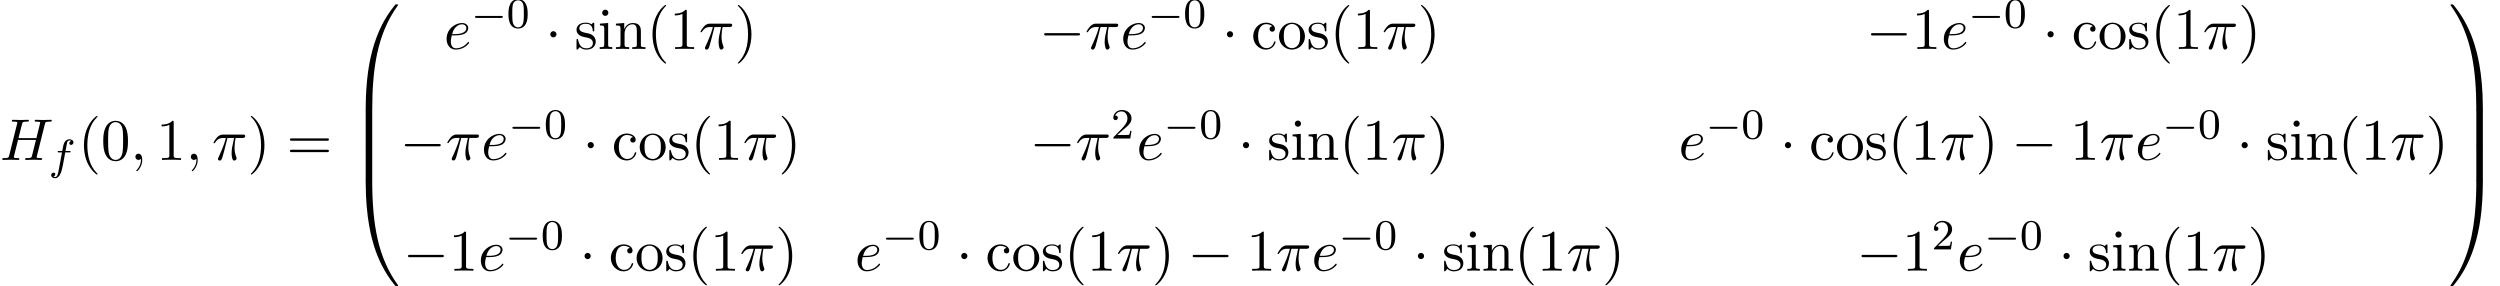 <?xml version='1.0' encoding='UTF-8'?>
<!-- This file was generated by dvisvgm 2.6.3 -->
<svg version='1.1' xmlns='http://www.w3.org/2000/svg' xmlns:xlink='http://www.w3.org/1999/xlink' width='464.404pt' height='53.162pt' viewBox='70.735 58.173 464.404 53.162'>
<defs>
<path id='g2-0' d='M7.189 -2.509C7.375 -2.509 7.571 -2.509 7.571 -2.727S7.375 -2.945 7.189 -2.945H1.287C1.102 -2.945 0.905 -2.945 0.905 -2.727S1.102 -2.509 1.287 -2.509H7.189Z'/>
<path id='g2-1' d='M2.095 -2.727C2.095 -3.044 1.833 -3.305 1.516 -3.305S0.938 -3.044 0.938 -2.727S1.2 -2.149 1.516 -2.149S2.095 -2.411 2.095 -2.727Z'/>
<path id='g5-48' d='M3.897 -2.542C3.897 -3.395 3.81 -3.913 3.547 -4.423C3.196 -5.125 2.55 -5.3 2.112 -5.3C1.108 -5.3 0.741 -4.551 0.63 -4.328C0.343 -3.746 0.327 -2.957 0.327 -2.542C0.327 -2.016 0.351 -1.211 0.733 -0.574C1.1 0.016 1.69 0.167 2.112 0.167C2.495 0.167 3.18 0.048 3.579 -0.741C3.873 -1.315 3.897 -2.024 3.897 -2.542ZM2.112 -0.056C1.841 -0.056 1.291 -0.183 1.124 -1.02C1.036 -1.474 1.036 -2.224 1.036 -2.638C1.036 -3.188 1.036 -3.746 1.124 -4.184C1.291 -4.997 1.913 -5.077 2.112 -5.077C2.383 -5.077 2.933 -4.941 3.092 -4.216C3.188 -3.778 3.188 -3.18 3.188 -2.638C3.188 -2.168 3.188 -1.451 3.092 -1.004C2.925 -0.167 2.375 -0.056 2.112 -0.056Z'/>
<path id='g5-50' d='M2.248 -1.626C2.375 -1.745 2.71 -2.008 2.837 -2.12C3.332 -2.574 3.802 -3.013 3.802 -3.738C3.802 -4.686 3.005 -5.3 2.008 -5.3C1.052 -5.3 0.422 -4.575 0.422 -3.866C0.422 -3.475 0.733 -3.419 0.845 -3.419C1.012 -3.419 1.259 -3.539 1.259 -3.842C1.259 -4.256 0.861 -4.256 0.765 -4.256C0.996 -4.838 1.53 -5.037 1.921 -5.037C2.662 -5.037 3.045 -4.407 3.045 -3.738C3.045 -2.909 2.463 -2.303 1.522 -1.339L0.518 -0.303C0.422 -0.215 0.422 -0.199 0.422 0H3.571L3.802 -1.427H3.555C3.531 -1.267 3.467 -0.869 3.371 -0.717C3.324 -0.654 2.718 -0.654 2.59 -0.654H1.172L2.248 -1.626Z'/>
<path id='g1-0' d='M5.571 -1.809C5.699 -1.809 5.874 -1.809 5.874 -1.993S5.699 -2.176 5.571 -2.176H1.004C0.877 -2.176 0.701 -2.176 0.701 -1.993S0.877 -1.809 1.004 -1.809H5.571Z'/>
<path id='g0-48' d='M4.08 19.309C4.32 19.309 4.385 19.309 4.385 19.156C4.407 11.509 5.291 5.16 9.109 -0.175C9.185 -0.273 9.185 -0.295 9.185 -0.316C9.185 -0.425 9.109 -0.425 8.935 -0.425S8.738 -0.425 8.716 -0.404C8.673 -0.371 7.287 1.222 6.185 3.415C4.745 6.295 3.84 9.6 3.436 13.571C3.404 13.909 3.175 16.178 3.175 18.764V19.189C3.185 19.309 3.251 19.309 3.48 19.309H4.08Z'/>
<path id='g0-49' d='M6.36 18.764C6.36 12.098 5.171 8.193 4.833 7.091C4.091 4.669 2.88 2.116 1.058 -0.131C0.895 -0.327 0.851 -0.382 0.807 -0.404C0.785 -0.415 0.775 -0.425 0.6 -0.425C0.436 -0.425 0.349 -0.425 0.349 -0.316C0.349 -0.295 0.349 -0.273 0.491 -0.076C4.287 5.225 5.138 11.771 5.149 19.156C5.149 19.309 5.215 19.309 5.455 19.309H6.055C6.284 19.309 6.349 19.309 6.36 19.189V18.764Z'/>
<path id='g0-64' d='M3.48 -0.545C3.251 -0.545 3.185 -0.545 3.175 -0.425V0C3.175 6.665 4.364 10.571 4.702 11.673C5.444 14.095 6.655 16.647 8.476 18.895C8.64 19.091 8.684 19.145 8.727 19.167C8.749 19.178 8.76 19.189 8.935 19.189S9.185 19.189 9.185 19.08C9.185 19.058 9.185 19.036 9.12 18.938C5.487 13.898 4.396 7.833 4.385 -0.393C4.385 -0.545 4.32 -0.545 4.08 -0.545H3.48Z'/>
<path id='g0-65' d='M6.36 -0.425C6.349 -0.545 6.284 -0.545 6.055 -0.545H5.455C5.215 -0.545 5.149 -0.545 5.149 -0.393C5.149 0.731 5.138 3.327 4.855 6.044C4.265 11.684 2.815 15.589 0.425 18.938C0.349 19.036 0.349 19.058 0.349 19.08C0.349 19.189 0.436 19.189 0.6 19.189C0.775 19.189 0.796 19.189 0.818 19.167C0.862 19.135 2.247 17.542 3.349 15.349C4.789 12.469 5.695 9.164 6.098 5.193C6.131 4.855 6.36 2.585 6.36 0V-0.425Z'/>
<path id='g0-66' d='M4.385 0.185C4.385 -0.098 4.375 -0.109 4.08 -0.109H3.48C3.185 -0.109 3.175 -0.098 3.175 0.185V6.36C3.175 6.644 3.185 6.655 3.48 6.655H4.08C4.375 6.655 4.385 6.644 4.385 6.36V0.185Z'/>
<path id='g0-67' d='M6.36 0.185C6.36 -0.098 6.349 -0.109 6.055 -0.109H5.455C5.16 -0.109 5.149 -0.098 5.149 0.185V6.36C5.149 6.644 5.16 6.655 5.455 6.655H6.055C6.349 6.655 6.36 6.644 6.36 6.36V0.185Z'/>
<path id='g6-40' d='M3.611 2.618C3.611 2.585 3.611 2.564 3.425 2.378C2.062 1.004 1.713 -1.058 1.713 -2.727C1.713 -4.625 2.127 -6.524 3.469 -7.887C3.611 -8.018 3.611 -8.04 3.611 -8.073C3.611 -8.149 3.567 -8.182 3.502 -8.182C3.393 -8.182 2.411 -7.44 1.767 -6.055C1.211 -4.855 1.08 -3.644 1.08 -2.727C1.08 -1.876 1.2 -0.556 1.8 0.676C2.455 2.018 3.393 2.727 3.502 2.727C3.567 2.727 3.611 2.695 3.611 2.618Z'/>
<path id='g6-41' d='M3.153 -2.727C3.153 -3.578 3.033 -4.898 2.433 -6.131C1.778 -7.473 0.84 -8.182 0.731 -8.182C0.665 -8.182 0.622 -8.138 0.622 -8.073C0.622 -8.04 0.622 -8.018 0.829 -7.822C1.898 -6.742 2.52 -5.007 2.52 -2.727C2.52 -0.862 2.116 1.058 0.764 2.433C0.622 2.564 0.622 2.585 0.622 2.618C0.622 2.684 0.665 2.727 0.731 2.727C0.84 2.727 1.822 1.985 2.465 0.6C3.022 -0.6 3.153 -1.811 3.153 -2.727Z'/>
<path id='g6-48' d='M5.018 -3.491C5.018 -4.364 4.964 -5.236 4.582 -6.044C4.08 -7.091 3.185 -7.265 2.727 -7.265C2.073 -7.265 1.276 -6.982 0.829 -5.967C0.48 -5.215 0.425 -4.364 0.425 -3.491C0.425 -2.673 0.469 -1.691 0.916 -0.862C1.385 0.022 2.182 0.24 2.716 0.24C3.305 0.24 4.135 0.011 4.615 -1.025C4.964 -1.778 5.018 -2.629 5.018 -3.491ZM2.716 0C2.291 0 1.647 -0.273 1.451 -1.32C1.331 -1.975 1.331 -2.978 1.331 -3.622C1.331 -4.32 1.331 -5.04 1.418 -5.629C1.625 -6.927 2.444 -7.025 2.716 -7.025C3.076 -7.025 3.796 -6.829 4.004 -5.749C4.113 -5.138 4.113 -4.309 4.113 -3.622C4.113 -2.804 4.113 -2.062 3.993 -1.364C3.829 -0.327 3.207 0 2.716 0Z'/>
<path id='g6-49' d='M3.207 -6.982C3.207 -7.244 3.207 -7.265 2.956 -7.265C2.28 -6.567 1.32 -6.567 0.971 -6.567V-6.229C1.189 -6.229 1.833 -6.229 2.4 -6.513V-0.862C2.4 -0.469 2.367 -0.338 1.385 -0.338H1.036V0C1.418 -0.033 2.367 -0.033 2.804 -0.033S4.189 -0.033 4.571 0V-0.338H4.222C3.24 -0.338 3.207 -0.458 3.207 -0.862V-6.982Z'/>
<path id='g6-61' d='M7.495 -3.567C7.658 -3.567 7.865 -3.567 7.865 -3.785S7.658 -4.004 7.505 -4.004H0.971C0.818 -4.004 0.611 -4.004 0.611 -3.785S0.818 -3.567 0.982 -3.567H7.495ZM7.505 -1.451C7.658 -1.451 7.865 -1.451 7.865 -1.669S7.658 -1.887 7.495 -1.887H0.982C0.818 -1.887 0.611 -1.887 0.611 -1.669S0.818 -1.451 0.971 -1.451H7.505Z'/>
<path id='g6-99' d='M1.276 -2.378C1.276 -4.156 2.171 -4.615 2.749 -4.615C2.847 -4.615 3.535 -4.604 3.916 -4.211C3.469 -4.178 3.404 -3.851 3.404 -3.709C3.404 -3.425 3.6 -3.207 3.905 -3.207C4.189 -3.207 4.407 -3.393 4.407 -3.72C4.407 -4.462 3.578 -4.887 2.738 -4.887C1.375 -4.887 0.371 -3.709 0.371 -2.356C0.371 -0.96 1.451 0.12 2.716 0.12C4.178 0.12 4.527 -1.189 4.527 -1.298S4.418 -1.407 4.385 -1.407C4.287 -1.407 4.265 -1.364 4.244 -1.298C3.927 -0.284 3.218 -0.153 2.815 -0.153C2.236 -0.153 1.276 -0.622 1.276 -2.378Z'/>
<path id='g6-105' d='M1.931 -4.822L0.404 -4.702V-4.364C1.113 -4.364 1.211 -4.298 1.211 -3.764V-0.829C1.211 -0.338 1.091 -0.338 0.36 -0.338V0C0.709 -0.011 1.298 -0.033 1.56 -0.033C1.942 -0.033 2.324 -0.011 2.695 0V-0.338C1.975 -0.338 1.931 -0.393 1.931 -0.818V-4.822ZM1.975 -6.72C1.975 -7.069 1.702 -7.298 1.396 -7.298C1.058 -7.298 0.818 -7.004 0.818 -6.72C0.818 -6.425 1.058 -6.142 1.396 -6.142C1.702 -6.142 1.975 -6.371 1.975 -6.72Z'/>
<path id='g6-110' d='M1.2 -3.753V-0.829C1.2 -0.338 1.08 -0.338 0.349 -0.338V0C0.731 -0.011 1.287 -0.033 1.582 -0.033C1.865 -0.033 2.433 -0.011 2.804 0V-0.338C2.073 -0.338 1.953 -0.338 1.953 -0.829V-2.836C1.953 -3.971 2.727 -4.582 3.425 -4.582C4.113 -4.582 4.233 -3.993 4.233 -3.371V-0.829C4.233 -0.338 4.113 -0.338 3.382 -0.338V0C3.764 -0.011 4.32 -0.033 4.615 -0.033C4.898 -0.033 5.465 -0.011 5.836 0V-0.338C5.269 -0.338 4.996 -0.338 4.985 -0.665V-2.749C4.985 -3.687 4.985 -4.025 4.647 -4.418C4.495 -4.604 4.135 -4.822 3.502 -4.822C2.705 -4.822 2.193 -4.353 1.887 -3.676V-4.822L0.349 -4.702V-4.364C1.113 -4.364 1.2 -4.287 1.2 -3.753Z'/>
<path id='g6-111' d='M5.138 -2.335C5.138 -3.731 4.047 -4.887 2.727 -4.887C1.364 -4.887 0.305 -3.698 0.305 -2.335C0.305 -0.927 1.44 0.12 2.716 0.12C4.036 0.12 5.138 -0.949 5.138 -2.335ZM2.727 -0.153C2.258 -0.153 1.778 -0.382 1.484 -0.884C1.211 -1.364 1.211 -2.029 1.211 -2.422C1.211 -2.847 1.211 -3.436 1.473 -3.916C1.767 -4.418 2.28 -4.647 2.716 -4.647C3.196 -4.647 3.665 -4.407 3.949 -3.938S4.233 -2.836 4.233 -2.422C4.233 -2.029 4.233 -1.44 3.993 -0.96C3.753 -0.469 3.273 -0.153 2.727 -0.153Z'/>
<path id='g6-115' d='M2.269 -2.116C2.509 -2.073 3.404 -1.898 3.404 -1.113C3.404 -0.556 3.022 -0.12 2.171 -0.12C1.255 -0.12 0.862 -0.742 0.655 -1.669C0.622 -1.811 0.611 -1.855 0.502 -1.855C0.36 -1.855 0.36 -1.778 0.36 -1.582V-0.142C0.36 0.044 0.36 0.12 0.48 0.12C0.535 0.12 0.545 0.109 0.753 -0.098C0.775 -0.12 0.775 -0.142 0.971 -0.349C1.451 0.109 1.942 0.12 2.171 0.12C3.425 0.12 3.927 -0.611 3.927 -1.396C3.927 -1.975 3.6 -2.302 3.469 -2.433C3.109 -2.782 2.684 -2.869 2.225 -2.956C1.615 -3.076 0.884 -3.218 0.884 -3.851C0.884 -4.233 1.167 -4.68 2.105 -4.68C3.305 -4.68 3.36 -3.698 3.382 -3.36C3.393 -3.262 3.491 -3.262 3.513 -3.262C3.655 -3.262 3.655 -3.316 3.655 -3.524V-4.625C3.655 -4.811 3.655 -4.887 3.535 -4.887C3.48 -4.887 3.458 -4.887 3.316 -4.756C3.284 -4.713 3.175 -4.615 3.131 -4.582C2.716 -4.887 2.269 -4.887 2.105 -4.887C0.775 -4.887 0.36 -4.156 0.36 -3.545C0.36 -3.164 0.535 -2.858 0.829 -2.618C1.178 -2.335 1.484 -2.269 2.269 -2.116Z'/>
<path id='g3-102' d='M3.053 -3.172H3.794C3.953 -3.172 4.049 -3.172 4.049 -3.324C4.049 -3.435 3.945 -3.435 3.81 -3.435H3.1C3.228 -4.152 3.308 -4.607 3.387 -4.965C3.419 -5.101 3.443 -5.189 3.563 -5.284C3.666 -5.372 3.73 -5.388 3.818 -5.388C3.937 -5.388 4.065 -5.364 4.168 -5.3C4.129 -5.284 4.081 -5.26 4.041 -5.236C3.905 -5.165 3.81 -5.021 3.81 -4.862C3.81 -4.678 3.953 -4.567 4.129 -4.567C4.36 -4.567 4.575 -4.766 4.575 -5.045C4.575 -5.42 4.192 -5.611 3.81 -5.611C3.539 -5.611 3.037 -5.483 2.782 -4.75C2.71 -4.567 2.71 -4.551 2.495 -3.435H1.897C1.737 -3.435 1.642 -3.435 1.642 -3.284C1.642 -3.172 1.745 -3.172 1.881 -3.172H2.447L1.873 -0.08C1.722 0.725 1.602 1.403 1.18 1.403C1.156 1.403 0.988 1.403 0.837 1.307C1.203 1.219 1.203 0.885 1.203 0.877C1.203 0.693 1.06 0.582 0.885 0.582C0.669 0.582 0.438 0.765 0.438 1.068C0.438 1.403 0.781 1.626 1.18 1.626C1.666 1.626 2 1.116 2.104 0.917C2.391 0.391 2.574 -0.606 2.59 -0.685L3.053 -3.172Z'/>
<path id='g4-25' d='M2.891 -4.069H4.124C3.764 -2.455 3.665 -1.985 3.665 -1.255C3.665 -1.091 3.665 -0.796 3.753 -0.425C3.862 0.055 3.982 0.12 4.145 0.12C4.364 0.12 4.593 -0.076 4.593 -0.295C4.593 -0.36 4.593 -0.382 4.527 -0.535C4.211 -1.32 4.211 -2.029 4.211 -2.335C4.211 -2.913 4.287 -3.502 4.407 -4.069H5.651C5.793 -4.069 6.185 -4.069 6.185 -4.44C6.185 -4.702 5.956 -4.702 5.749 -4.702H2.095C1.855 -4.702 1.44 -4.702 0.96 -4.189C0.578 -3.764 0.295 -3.262 0.295 -3.207C0.295 -3.196 0.295 -3.098 0.425 -3.098C0.513 -3.098 0.535 -3.142 0.6 -3.229C1.135 -4.069 1.767 -4.069 1.985 -4.069H2.607C2.258 -2.749 1.669 -1.429 1.211 -0.436C1.124 -0.273 1.124 -0.251 1.124 -0.175C1.124 0.033 1.298 0.12 1.44 0.12C1.767 0.12 1.855 -0.185 1.985 -0.589C2.138 -1.091 2.138 -1.113 2.28 -1.658L2.891 -4.069Z'/>
<path id='g4-59' d='M2.215 -0.011C2.215 -0.731 1.942 -1.156 1.516 -1.156C1.156 -1.156 0.938 -0.884 0.938 -0.578C0.938 -0.284 1.156 0 1.516 0C1.647 0 1.789 -0.044 1.898 -0.142C1.931 -0.164 1.942 -0.175 1.953 -0.175S1.975 -0.164 1.975 -0.011C1.975 0.796 1.593 1.451 1.233 1.811C1.113 1.931 1.113 1.953 1.113 1.985C1.113 2.062 1.167 2.105 1.222 2.105C1.342 2.105 2.215 1.265 2.215 -0.011Z'/>
<path id='g4-72' d='M8.324 -6.611C8.422 -7.004 8.444 -7.113 9.24 -7.113C9.524 -7.113 9.611 -7.113 9.611 -7.331C9.611 -7.451 9.491 -7.451 9.458 -7.451C9.153 -7.451 8.367 -7.418 8.062 -7.418C7.745 -7.418 6.971 -7.451 6.655 -7.451C6.567 -7.451 6.447 -7.451 6.447 -7.233C6.447 -7.113 6.545 -7.113 6.753 -7.113C6.775 -7.113 6.982 -7.113 7.167 -7.091C7.364 -7.069 7.462 -7.058 7.462 -6.916C7.462 -6.873 7.451 -6.851 7.418 -6.709L6.764 -4.047H3.436L4.08 -6.611C4.178 -7.004 4.211 -7.113 4.996 -7.113C5.28 -7.113 5.367 -7.113 5.367 -7.331C5.367 -7.451 5.247 -7.451 5.215 -7.451C4.909 -7.451 4.124 -7.418 3.818 -7.418C3.502 -7.418 2.727 -7.451 2.411 -7.451C2.324 -7.451 2.204 -7.451 2.204 -7.233C2.204 -7.113 2.302 -7.113 2.509 -7.113C2.531 -7.113 2.738 -7.113 2.924 -7.091C3.12 -7.069 3.218 -7.058 3.218 -6.916C3.218 -6.873 3.207 -6.84 3.175 -6.709L1.713 -0.851C1.604 -0.425 1.582 -0.338 0.72 -0.338C0.524 -0.338 0.425 -0.338 0.425 -0.12C0.425 0 0.556 0 0.578 0C0.884 0 1.658 -0.033 1.964 -0.033C2.193 -0.033 2.433 -0.022 2.662 -0.022C2.902 -0.022 3.142 0 3.371 0C3.458 0 3.589 0 3.589 -0.218C3.589 -0.338 3.491 -0.338 3.284 -0.338C2.88 -0.338 2.575 -0.338 2.575 -0.535C2.575 -0.6 2.596 -0.655 2.607 -0.72L3.349 -3.709H6.676C6.218 -1.898 5.967 -0.862 5.924 -0.698C5.815 -0.349 5.607 -0.338 4.931 -0.338C4.767 -0.338 4.669 -0.338 4.669 -0.12C4.669 0 4.8 0 4.822 0C5.127 0 5.902 -0.033 6.207 -0.033C6.436 -0.033 6.676 -0.022 6.905 -0.022C7.145 -0.022 7.385 0 7.615 0C7.702 0 7.833 0 7.833 -0.218C7.833 -0.338 7.735 -0.338 7.527 -0.338C7.124 -0.338 6.818 -0.338 6.818 -0.535C6.818 -0.6 6.84 -0.655 6.851 -0.72L8.324 -6.611Z'/>
<path id='g4-101' d='M2.04 -2.52C2.356 -2.52 3.164 -2.542 3.709 -2.771C4.473 -3.098 4.527 -3.742 4.527 -3.895C4.527 -4.375 4.113 -4.822 3.36 -4.822C2.149 -4.822 0.502 -3.764 0.502 -1.855C0.502 -0.742 1.145 0.12 2.215 0.12C3.775 0.12 4.691 -1.036 4.691 -1.167C4.691 -1.233 4.625 -1.309 4.56 -1.309C4.505 -1.309 4.484 -1.287 4.418 -1.2C3.556 -0.12 2.367 -0.12 2.236 -0.12C1.385 -0.12 1.287 -1.036 1.287 -1.385C1.287 -1.516 1.298 -1.855 1.462 -2.52H2.04ZM1.527 -2.76C1.953 -4.418 3.076 -4.582 3.36 -4.582C3.873 -4.582 4.167 -4.265 4.167 -3.895C4.167 -2.76 2.422 -2.76 1.975 -2.76H1.527Z'/>
</defs>
<g id='page1'>
<use x='70.735' y='87.88' xlink:href='#g4-72'/>
<use x='79.803' y='89.657' xlink:href='#g3-102'/>
<use x='85.248' y='87.88' xlink:href='#g6-40'/>
<use x='89.49' y='87.88' xlink:href='#g6-48'/>
<use x='94.945' y='87.88' xlink:href='#g4-59'/>
<use x='99.793' y='87.88' xlink:href='#g6-49'/>
<use x='105.248' y='87.88' xlink:href='#g4-59'/>
<use x='110.096' y='87.88' xlink:href='#g4-25'/>
<use x='116.706' y='87.88' xlink:href='#g6-41'/>
<use x='123.979' y='87.88' xlink:href='#g6-61'/>
<use x='135.494' y='59.407' xlink:href='#g0-48'/>
<use x='135.494' y='78.607' xlink:href='#g0-66'/>
<use x='135.494' y='85.153' xlink:href='#g0-66'/>
<use x='135.494' y='92.134' xlink:href='#g0-64'/>
<use x='153.193' y='67.268' xlink:href='#g4-101'/>
<use x='158.272' y='63.309' xlink:href='#g1-0'/>
<use x='164.859' y='63.309' xlink:href='#g5-48'/>
<use x='172.015' y='67.268' xlink:href='#g2-1'/>
<use x='177.47' y='67.268' xlink:href='#g6-115'/>
<use x='181.773' y='67.268' xlink:href='#g6-105'/>
<use x='184.803' y='67.268' xlink:href='#g6-110'/>
<use x='190.864' y='67.268' xlink:href='#g6-40'/>
<use x='195.106' y='67.268' xlink:href='#g6-49'/>
<use x='200.561' y='67.268' xlink:href='#g4-25'/>
<use x='207.171' y='67.268' xlink:href='#g6-41'/>
<use x='263.791' y='67.268' xlink:href='#g2-0'/>
<use x='272.276' y='67.268' xlink:href='#g4-25'/>
<use x='278.886' y='67.268' xlink:href='#g4-101'/>
<use x='283.965' y='63.309' xlink:href='#g1-0'/>
<use x='290.552' y='63.309' xlink:href='#g5-48'/>
<use x='297.708' y='67.268' xlink:href='#g2-1'/>
<use x='303.163' y='67.268' xlink:href='#g6-99'/>
<use x='308.011' y='67.268' xlink:href='#g6-111'/>
<use x='313.466' y='67.268' xlink:href='#g6-115'/>
<use x='317.769' y='67.268' xlink:href='#g6-40'/>
<use x='322.011' y='67.268' xlink:href='#g6-49'/>
<use x='327.466' y='67.268' xlink:href='#g4-25'/>
<use x='334.076' y='67.268' xlink:href='#g6-41'/>
<use x='417.382' y='67.268' xlink:href='#g2-0'/>
<use x='425.867' y='67.268' xlink:href='#g6-49'/>
<use x='431.321' y='67.268' xlink:href='#g4-101'/>
<use x='436.401' y='63.309' xlink:href='#g1-0'/>
<use x='442.987' y='63.309' xlink:href='#g5-48'/>
<use x='450.144' y='67.268' xlink:href='#g2-1'/>
<use x='455.598' y='67.268' xlink:href='#g6-99'/>
<use x='460.447' y='67.268' xlink:href='#g6-111'/>
<use x='465.901' y='67.268' xlink:href='#g6-115'/>
<use x='470.204' y='67.268' xlink:href='#g6-40'/>
<use x='474.447' y='67.268' xlink:href='#g6-49'/>
<use x='479.901' y='67.268' xlink:href='#g4-25'/>
<use x='486.511' y='67.268' xlink:href='#g6-41'/>
<use x='145.039' y='87.862' xlink:href='#g2-0'/>
<use x='153.524' y='87.862' xlink:href='#g4-25'/>
<use x='160.134' y='87.862' xlink:href='#g4-101'/>
<use x='165.214' y='83.904' xlink:href='#g1-0'/>
<use x='171.8' y='83.904' xlink:href='#g5-48'/>
<use x='178.957' y='87.862' xlink:href='#g2-1'/>
<use x='184.411' y='87.862' xlink:href='#g6-99'/>
<use x='189.26' y='87.862' xlink:href='#g6-111'/>
<use x='194.714' y='87.862' xlink:href='#g6-115'/>
<use x='199.017' y='87.862' xlink:href='#g6-40'/>
<use x='203.26' y='87.862' xlink:href='#g6-49'/>
<use x='208.714' y='87.862' xlink:href='#g4-25'/>
<use x='215.324' y='87.862' xlink:href='#g6-41'/>
<use x='262.031' y='87.862' xlink:href='#g2-0'/>
<use x='270.516' y='87.862' xlink:href='#g4-25'/>
<use x='277.126' y='83.904' xlink:href='#g5-50'/>
<use x='281.858' y='87.862' xlink:href='#g4-101'/>
<use x='286.937' y='83.904' xlink:href='#g1-0'/>
<use x='293.524' y='83.904' xlink:href='#g5-48'/>
<use x='300.681' y='87.862' xlink:href='#g2-1'/>
<use x='306.135' y='87.862' xlink:href='#g6-115'/>
<use x='310.438' y='87.862' xlink:href='#g6-105'/>
<use x='313.468' y='87.862' xlink:href='#g6-110'/>
<use x='319.529' y='87.862' xlink:href='#g6-40'/>
<use x='323.771' y='87.862' xlink:href='#g6-49'/>
<use x='329.226' y='87.862' xlink:href='#g4-25'/>
<use x='335.836' y='87.862' xlink:href='#g6-41'/>
<use x='382.542' y='87.862' xlink:href='#g4-101'/>
<use x='387.622' y='83.904' xlink:href='#g1-0'/>
<use x='394.209' y='83.904' xlink:href='#g5-48'/>
<use x='401.365' y='87.862' xlink:href='#g2-1'/>
<use x='406.82' y='87.862' xlink:href='#g6-99'/>
<use x='411.668' y='87.862' xlink:href='#g6-111'/>
<use x='417.123' y='87.862' xlink:href='#g6-115'/>
<use x='421.426' y='87.862' xlink:href='#g6-40'/>
<use x='425.668' y='87.862' xlink:href='#g6-49'/>
<use x='431.123' y='87.862' xlink:href='#g4-25'/>
<use x='437.732' y='87.862' xlink:href='#g6-41'/>
<use x='444.399' y='87.862' xlink:href='#g2-0'/>
<use x='455.308' y='87.862' xlink:href='#g6-49'/>
<use x='460.763' y='87.862' xlink:href='#g4-25'/>
<use x='467.373' y='87.862' xlink:href='#g4-101'/>
<use x='472.452' y='83.904' xlink:href='#g1-0'/>
<use x='479.039' y='83.904' xlink:href='#g5-48'/>
<use x='486.195' y='87.862' xlink:href='#g2-1'/>
<use x='491.65' y='87.862' xlink:href='#g6-115'/>
<use x='495.953' y='87.862' xlink:href='#g6-105'/>
<use x='498.983' y='87.862' xlink:href='#g6-110'/>
<use x='505.044' y='87.862' xlink:href='#g6-40'/>
<use x='509.286' y='87.862' xlink:href='#g6-49'/>
<use x='514.741' y='87.862' xlink:href='#g4-25'/>
<use x='521.351' y='87.862' xlink:href='#g6-41'/>
<use x='145.617' y='108.457' xlink:href='#g2-0'/>
<use x='154.102' y='108.457' xlink:href='#g6-49'/>
<use x='159.557' y='108.457' xlink:href='#g4-101'/>
<use x='164.636' y='104.498' xlink:href='#g1-0'/>
<use x='171.223' y='104.498' xlink:href='#g5-48'/>
<use x='178.379' y='108.457' xlink:href='#g2-1'/>
<use x='183.834' y='108.457' xlink:href='#g6-99'/>
<use x='188.682' y='108.457' xlink:href='#g6-111'/>
<use x='194.137' y='108.457' xlink:href='#g6-115'/>
<use x='198.44' y='108.457' xlink:href='#g6-40'/>
<use x='202.682' y='108.457' xlink:href='#g6-49'/>
<use x='208.137' y='108.457' xlink:href='#g4-25'/>
<use x='214.747' y='108.457' xlink:href='#g6-41'/>
<use x='229.529' y='108.457' xlink:href='#g4-101'/>
<use x='234.609' y='104.498' xlink:href='#g1-0'/>
<use x='241.195' y='104.498' xlink:href='#g5-48'/>
<use x='248.352' y='108.457' xlink:href='#g2-1'/>
<use x='253.806' y='108.457' xlink:href='#g6-99'/>
<use x='258.655' y='108.457' xlink:href='#g6-111'/>
<use x='264.109' y='108.457' xlink:href='#g6-115'/>
<use x='268.412' y='108.457' xlink:href='#g6-40'/>
<use x='272.655' y='108.457' xlink:href='#g6-49'/>
<use x='278.109' y='108.457' xlink:href='#g4-25'/>
<use x='284.719' y='108.457' xlink:href='#g6-41'/>
<use x='291.386' y='108.457' xlink:href='#g2-0'/>
<use x='302.295' y='108.457' xlink:href='#g6-49'/>
<use x='307.75' y='108.457' xlink:href='#g4-25'/>
<use x='314.36' y='108.457' xlink:href='#g4-101'/>
<use x='319.439' y='104.498' xlink:href='#g1-0'/>
<use x='326.026' y='104.498' xlink:href='#g5-48'/>
<use x='333.182' y='108.457' xlink:href='#g2-1'/>
<use x='338.637' y='108.457' xlink:href='#g6-115'/>
<use x='342.94' y='108.457' xlink:href='#g6-105'/>
<use x='345.97' y='108.457' xlink:href='#g6-110'/>
<use x='352.031' y='108.457' xlink:href='#g6-40'/>
<use x='356.273' y='108.457' xlink:href='#g6-49'/>
<use x='361.728' y='108.457' xlink:href='#g4-25'/>
<use x='368.337' y='108.457' xlink:href='#g6-41'/>
<use x='415.622' y='108.457' xlink:href='#g2-0'/>
<use x='424.107' y='108.457' xlink:href='#g6-49'/>
<use x='429.561' y='104.498' xlink:href='#g5-50'/>
<use x='434.293' y='108.457' xlink:href='#g4-101'/>
<use x='439.373' y='104.498' xlink:href='#g1-0'/>
<use x='445.959' y='104.498' xlink:href='#g5-48'/>
<use x='453.116' y='108.457' xlink:href='#g2-1'/>
<use x='458.57' y='108.457' xlink:href='#g6-115'/>
<use x='462.874' y='108.457' xlink:href='#g6-105'/>
<use x='465.904' y='108.457' xlink:href='#g6-110'/>
<use x='471.964' y='108.457' xlink:href='#g6-40'/>
<use x='476.207' y='108.457' xlink:href='#g6-49'/>
<use x='481.661' y='108.457' xlink:href='#g4-25'/>
<use x='488.271' y='108.457' xlink:href='#g6-41'/>
<use x='525.593' y='59.407' xlink:href='#g0-49'/>
<use x='525.593' y='78.607' xlink:href='#g0-67'/>
<use x='525.593' y='85.153' xlink:href='#g0-67'/>
<use x='525.593' y='92.134' xlink:href='#g0-65'/>
</g>
</svg><!--Rendered by QuickLaTeX.com-->